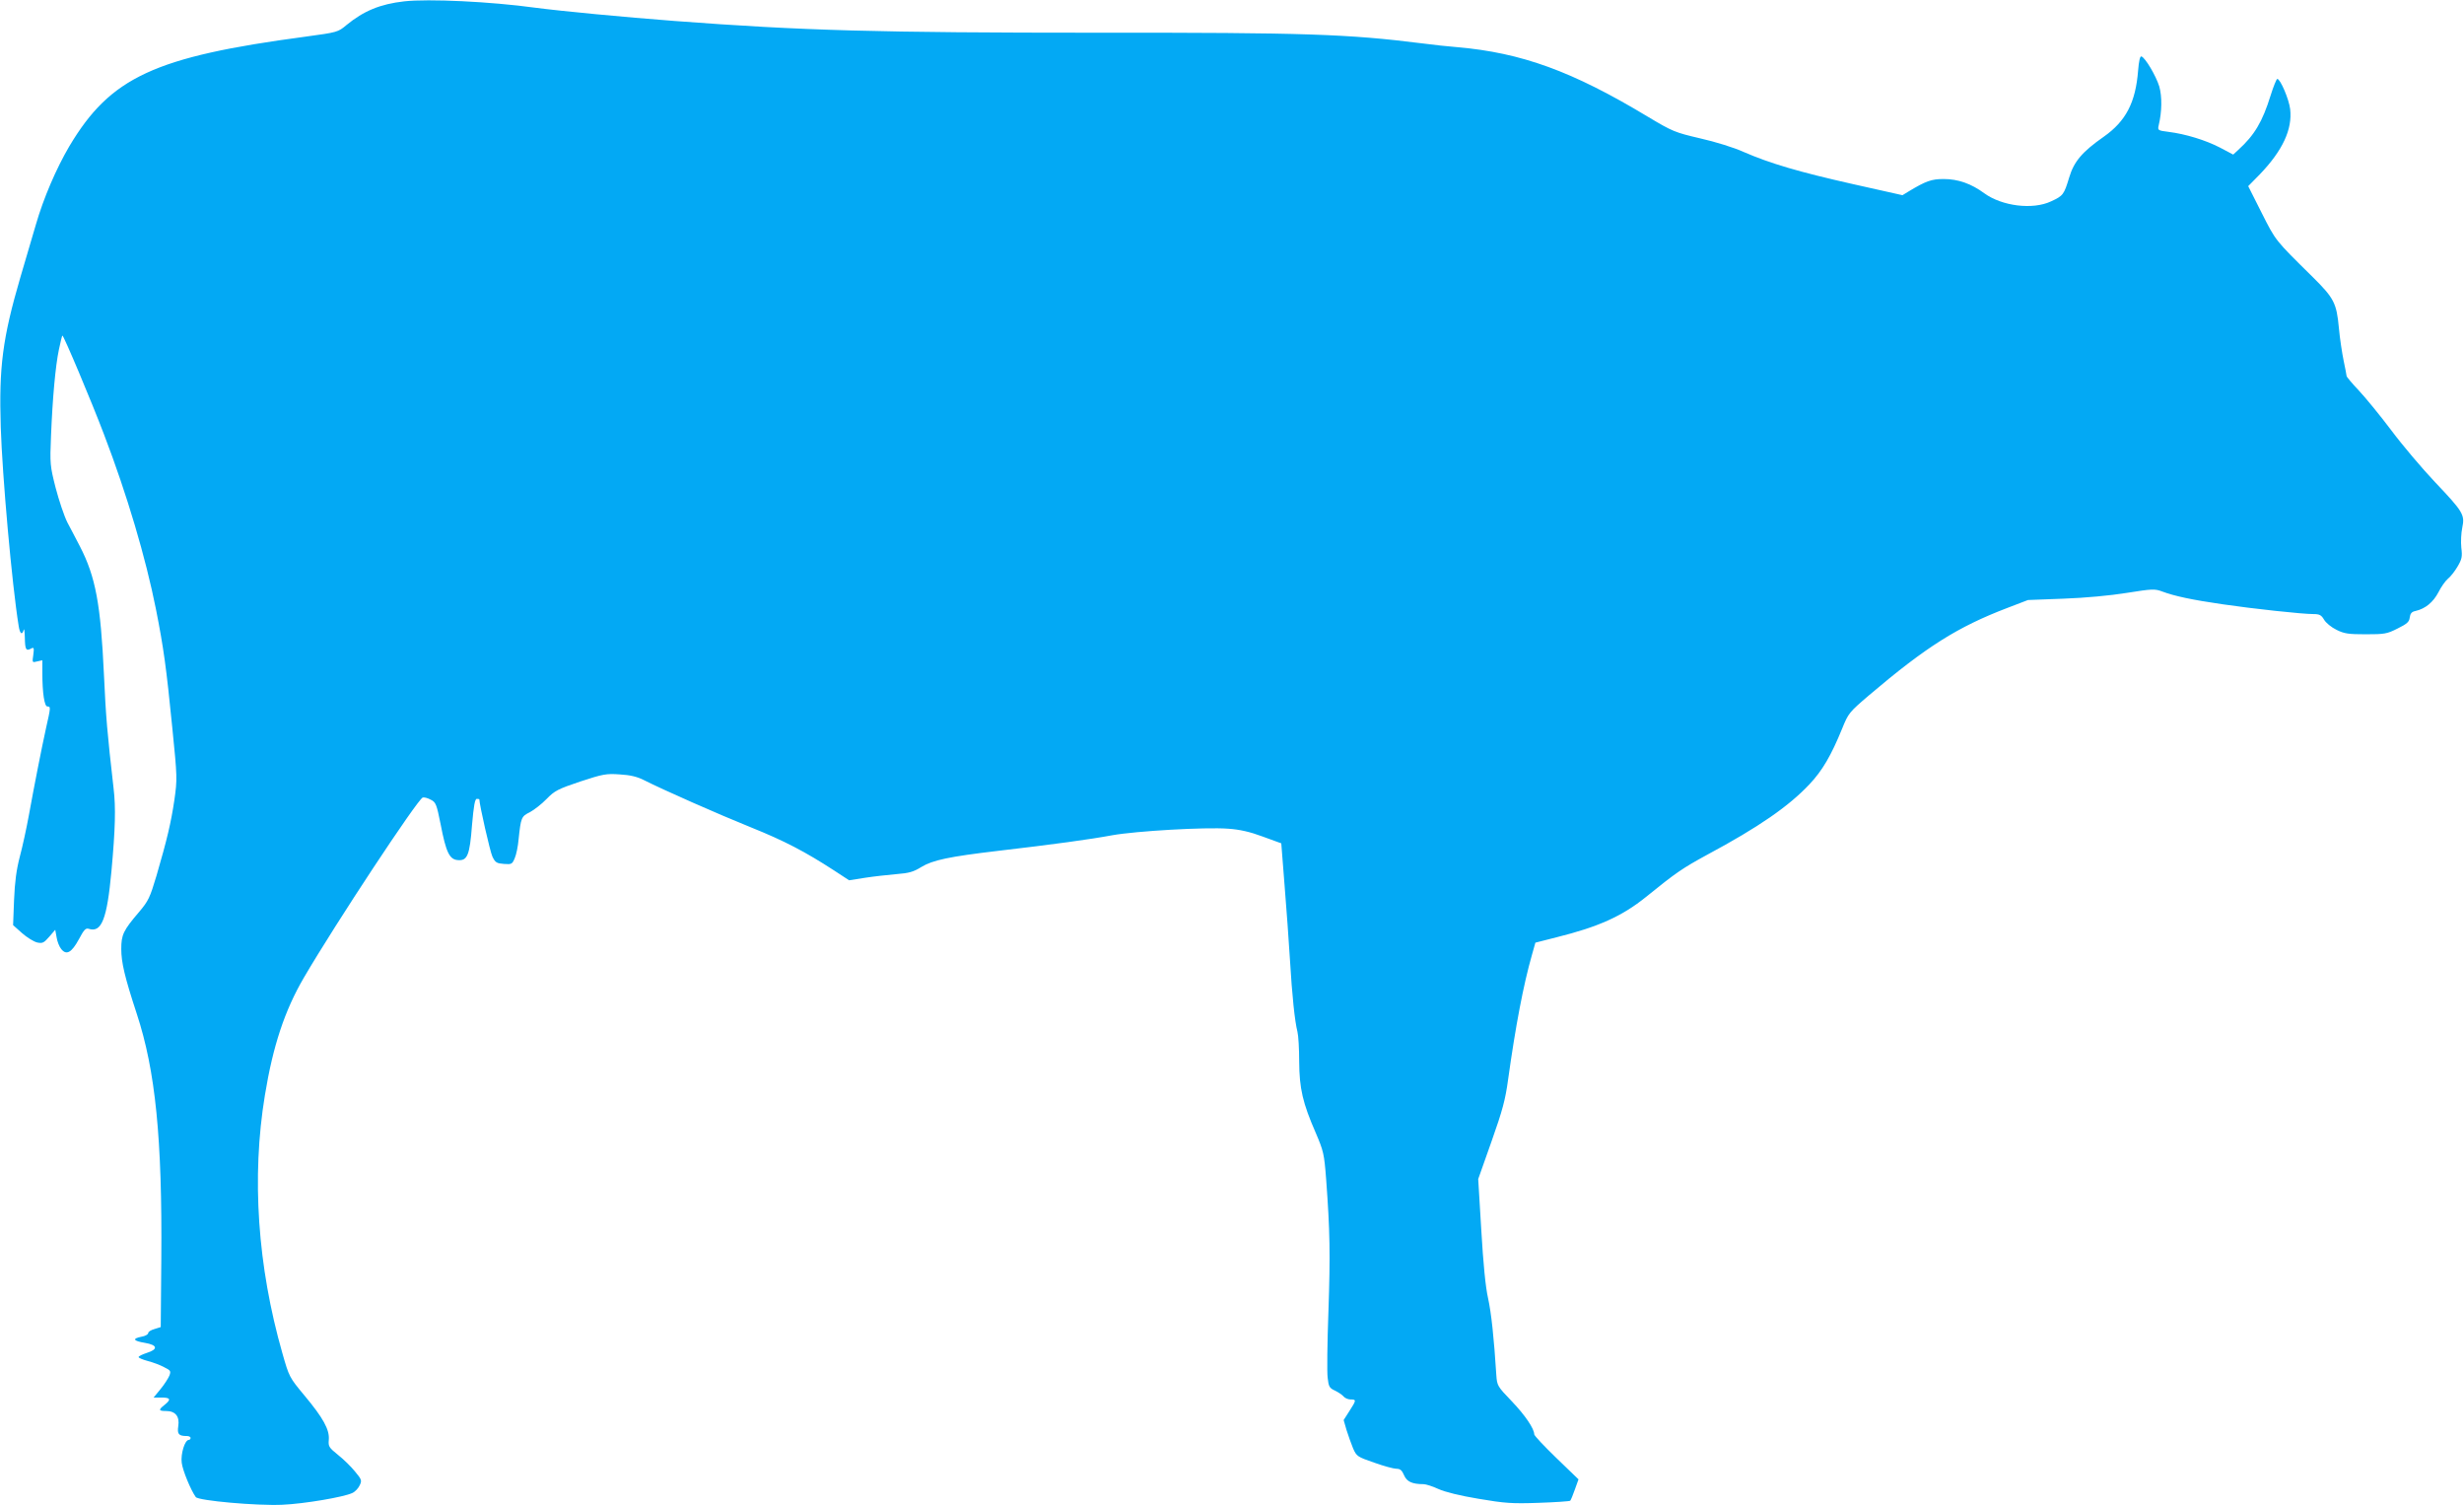 <?xml version="1.0" standalone="no"?>
<!DOCTYPE svg PUBLIC "-//W3C//DTD SVG 20010904//EN"
 "http://www.w3.org/TR/2001/REC-SVG-20010904/DTD/svg10.dtd">
<svg version="1.0" xmlns="http://www.w3.org/2000/svg"
 width="1280pt" height="782pt" viewBox="0 0 1280 782"
 preserveAspectRatio="xMidYMid meet">
<g transform="translate(0,782) scale(0.1,-0.1)"
fill="#03a9f4" stroke="none">
<path d="M2100 7813 c-125 -14 -211 -50 -300 -123 -44 -37 -48 -38 -210 -60
-789 -105 -1016 -211 -1230 -570 -68 -116 -134 -269 -174 -408 -19 -65 -55
-187 -80 -272 -93 -318 -112 -468 -102 -780 8 -252 58 -816 93 -1032 6 -40 18
-50 26 -20 3 9 5 -8 6 -39 1 -63 6 -72 31 -59 16 9 18 6 13 -32 -6 -40 -6 -41
20 -34 l27 6 0 -67 c0 -104 11 -173 26 -173 18 0 18 -3 -7 -113 -24 -110 -59
-287 -89 -452 -12 -66 -33 -163 -47 -215 -18 -69 -26 -131 -30 -226 l-5 -130
46 -41 c26 -23 62 -45 79 -49 28 -6 35 -2 63 30 l31 36 7 -39 c3 -21 14 -49
24 -61 27 -34 54 -19 92 51 26 49 35 59 51 54 67 -22 95 51 118 300 20 219 23
330 11 430 -33 289 -40 370 -50 590 -17 366 -43 508 -125 667 -18 34 -47 91
-65 124 -17 34 -44 115 -61 180 -29 114 -30 125 -24 269 8 197 23 364 41 449
8 39 16 71 18 73 5 5 152 -344 216 -513 120 -313 217 -642 270 -908 40 -202
54 -303 85 -616 26 -258 26 -268 11 -375 -18 -121 -38 -205 -93 -394 -34 -114
-42 -131 -90 -188 -83 -97 -93 -119 -93 -193 0 -70 18 -146 80 -335 98 -297
133 -651 128 -1275 l-3 -354 -32 -10 c-18 -5 -33 -14 -33 -21 0 -7 -16 -16
-35 -19 -50 -10 -43 -22 18 -32 65 -11 70 -33 10 -52 -24 -8 -43 -17 -43 -22
0 -4 21 -13 47 -20 27 -7 65 -21 85 -32 34 -17 37 -20 28 -44 -6 -14 -26 -46
-46 -70 l-36 -44 41 0 c47 0 51 -10 16 -38 -33 -26 -32 -32 8 -32 49 0 71 -29
63 -79 -6 -41 2 -51 45 -51 10 0 19 -4 19 -10 0 -5 -4 -10 -9 -10 -21 0 -43
-73 -37 -119 5 -40 47 -142 73 -178 14 -19 319 -46 450 -40 114 5 319 40 363
61 14 6 31 24 38 39 13 26 11 31 -24 73 -20 25 -60 64 -88 86 -47 38 -51 44
-48 78 5 53 -30 115 -126 230 -79 95 -80 97 -115 220 -129 451 -161 915 -91
1340 42 257 103 441 203 612 163 279 589 924 617 935 7 2 25 -2 41 -11 27 -13
31 -23 52 -128 28 -146 46 -182 88 -186 51 -5 63 24 75 182 9 101 15 136 25
136 7 0 13 -1 13 -2 1 -31 56 -273 68 -298 15 -31 22 -35 60 -38 40 -3 43 -1
56 30 8 18 17 62 20 98 12 113 14 119 59 141 22 12 61 42 87 69 41 42 58 51
174 90 119 39 135 42 206 37 54 -3 91 -12 126 -30 101 -51 384 -176 555 -245
174 -70 281 -126 432 -224 l78 -51 82 13 c45 7 118 15 163 19 66 5 90 12 130
37 59 36 145 54 399 84 284 33 481 60 593 81 124 22 482 43 602 34 60 -4 113
-16 180 -41 l96 -35 17 -217 c10 -119 22 -293 28 -387 11 -186 25 -320 39
-375 5 -19 9 -89 9 -155 1 -140 18 -214 86 -370 40 -94 44 -108 54 -240 20
-270 22 -392 12 -686 -6 -163 -8 -319 -4 -347 5 -45 9 -53 38 -66 18 -9 38
-22 45 -31 7 -8 23 -15 36 -15 31 0 30 -4 -6 -60 l-30 -47 15 -52 c9 -28 24
-71 34 -95 18 -41 22 -44 109 -74 50 -18 102 -32 116 -32 20 0 29 -8 40 -34
14 -33 42 -46 101 -46 12 0 47 -11 77 -25 35 -16 113 -35 209 -51 136 -23 173
-26 312 -21 87 3 161 8 164 11 3 3 14 29 24 58 l19 53 -115 111 c-63 61 -115
116 -115 123 0 29 -47 99 -117 172 -75 78 -76 81 -80 137 -12 191 -26 322 -43
399 -13 57 -25 181 -35 353 l-16 265 69 195 c57 161 72 217 86 320 39 280 80
495 124 649 l18 64 110 28 c217 54 340 109 464 209 158 128 189 149 319 220
267 143 424 252 531 366 67 71 113 150 170 290 32 79 36 84 139 172 298 253
460 355 719 454 l107 41 185 7 c111 4 242 16 328 30 133 21 145 22 185 7 61
-23 153 -43 312 -66 156 -23 414 -51 473 -51 31 0 41 -5 55 -29 9 -16 38 -40
65 -53 40 -20 62 -23 152 -23 97 0 110 2 165 30 49 24 61 35 63 57 3 21 10 30
30 34 52 12 92 46 119 97 14 28 36 59 49 70 13 10 36 39 50 63 23 39 26 52 20
99 -3 30 -1 76 5 104 14 67 5 82 -142 237 -67 71 -169 191 -227 269 -58 77
-134 170 -169 207 -34 36 -63 70 -63 75 0 4 -7 40 -15 78 -8 39 -20 116 -25
172 -12 128 -25 154 -135 263 -199 196 -192 188 -266 334 l-70 139 60 61 c119
124 170 234 158 339 -6 51 -51 157 -67 157 -4 0 -20 -39 -35 -87 -42 -135 -83
-205 -168 -282 l-26 -24 -68 36 c-75 39 -180 71 -268 82 -55 7 -57 8 -51 34
17 71 18 149 3 202 -17 55 -73 150 -93 156 -7 2 -13 -24 -17 -74 -13 -165 -63
-262 -178 -343 -113 -79 -155 -129 -180 -212 -27 -89 -31 -95 -94 -124 -95
-45 -255 -25 -347 42 -68 50 -136 74 -211 74 -63 0 -92 -10 -183 -65 l-31 -19
-259 58 c-280 63 -429 107 -567 167 -48 22 -148 53 -224 70 -132 31 -143 35
-275 114 -390 235 -654 331 -988 360 -41 3 -124 12 -185 20 -382 48 -604 56
-1676 55 -1151 0 -1543 11 -2204 61 -263 20 -588 51 -725 69 -233 32 -555 47
-680 33z"/>
</g>
</svg>
